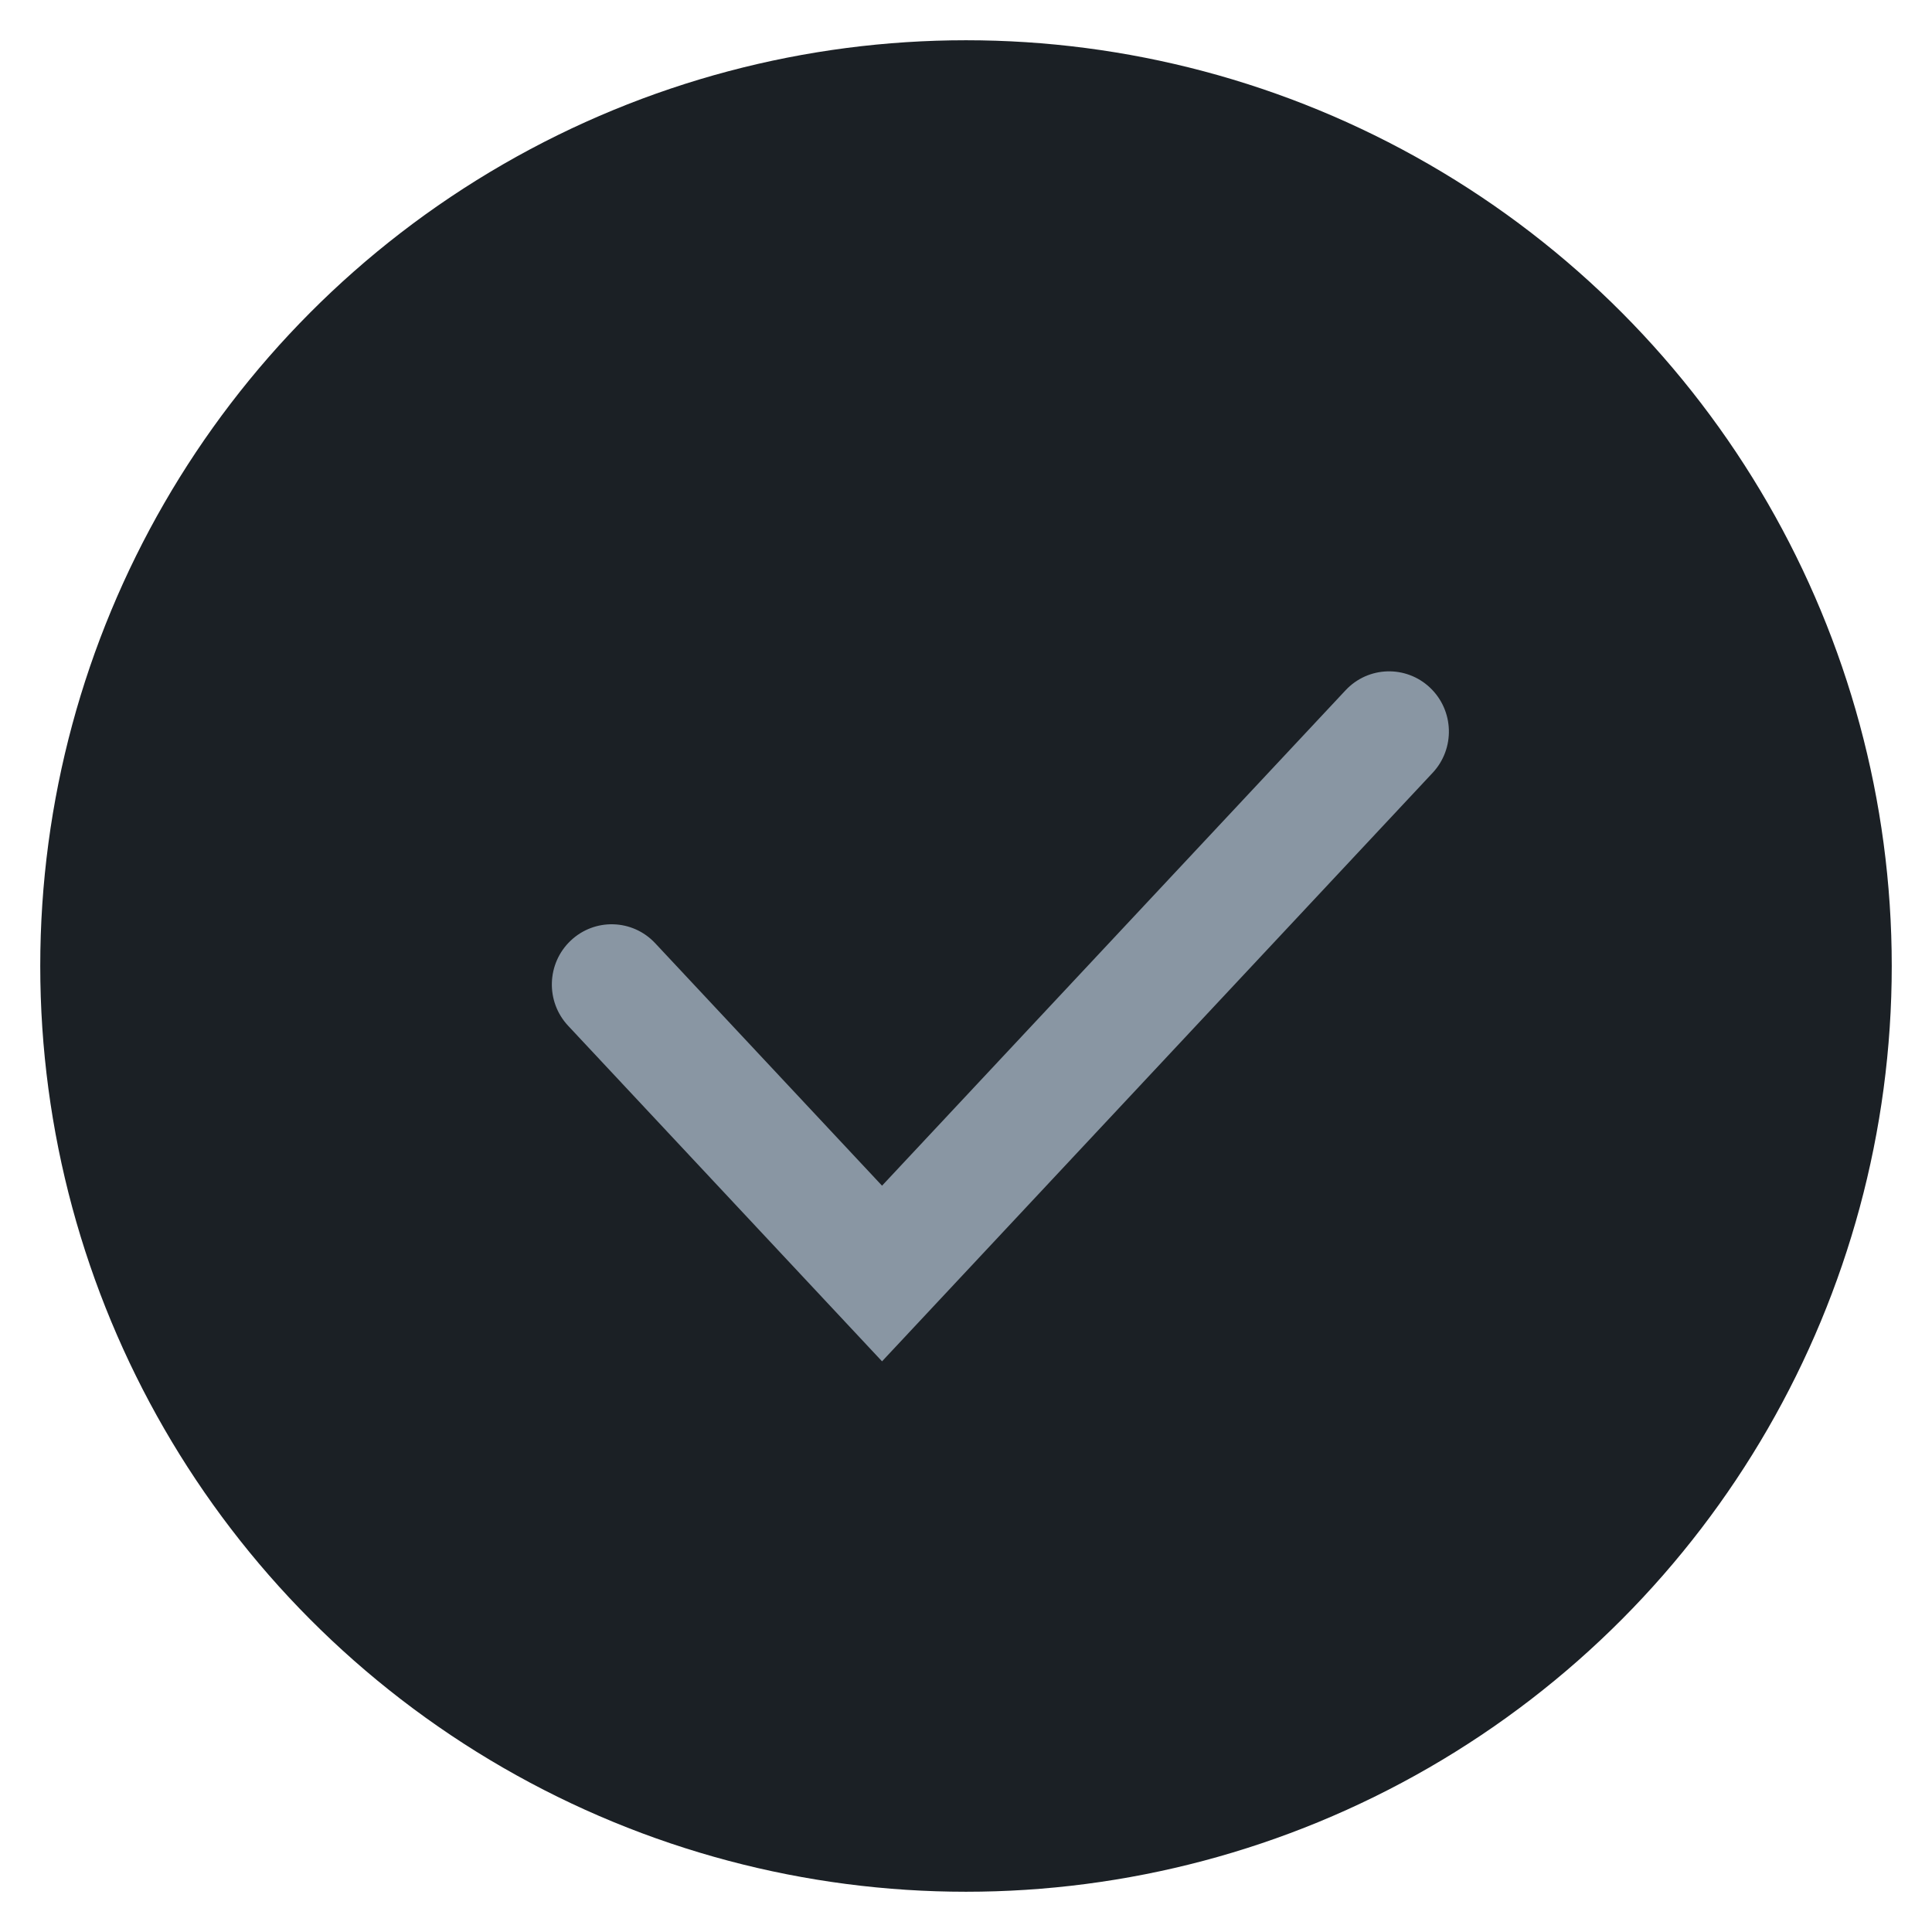<svg width="24" height="24" viewBox="0 0 24 24" fill="none" xmlns="http://www.w3.org/2000/svg">
<circle cx="12" cy="12" r="11.5" fill="#1B2025"/>
<path fill-rule="evenodd" clip-rule="evenodd" d="M17.765 8.543C18.064 8.827 18.078 9.3 17.796 9.601L10.957 16.911L7.058 12.743C6.776 12.442 6.79 11.969 7.089 11.685C7.388 11.402 7.858 11.416 8.139 11.717L10.957 14.729L16.715 8.575C16.996 8.274 17.466 8.26 17.765 8.543Z" fill="#8996A3"/>
</svg>
